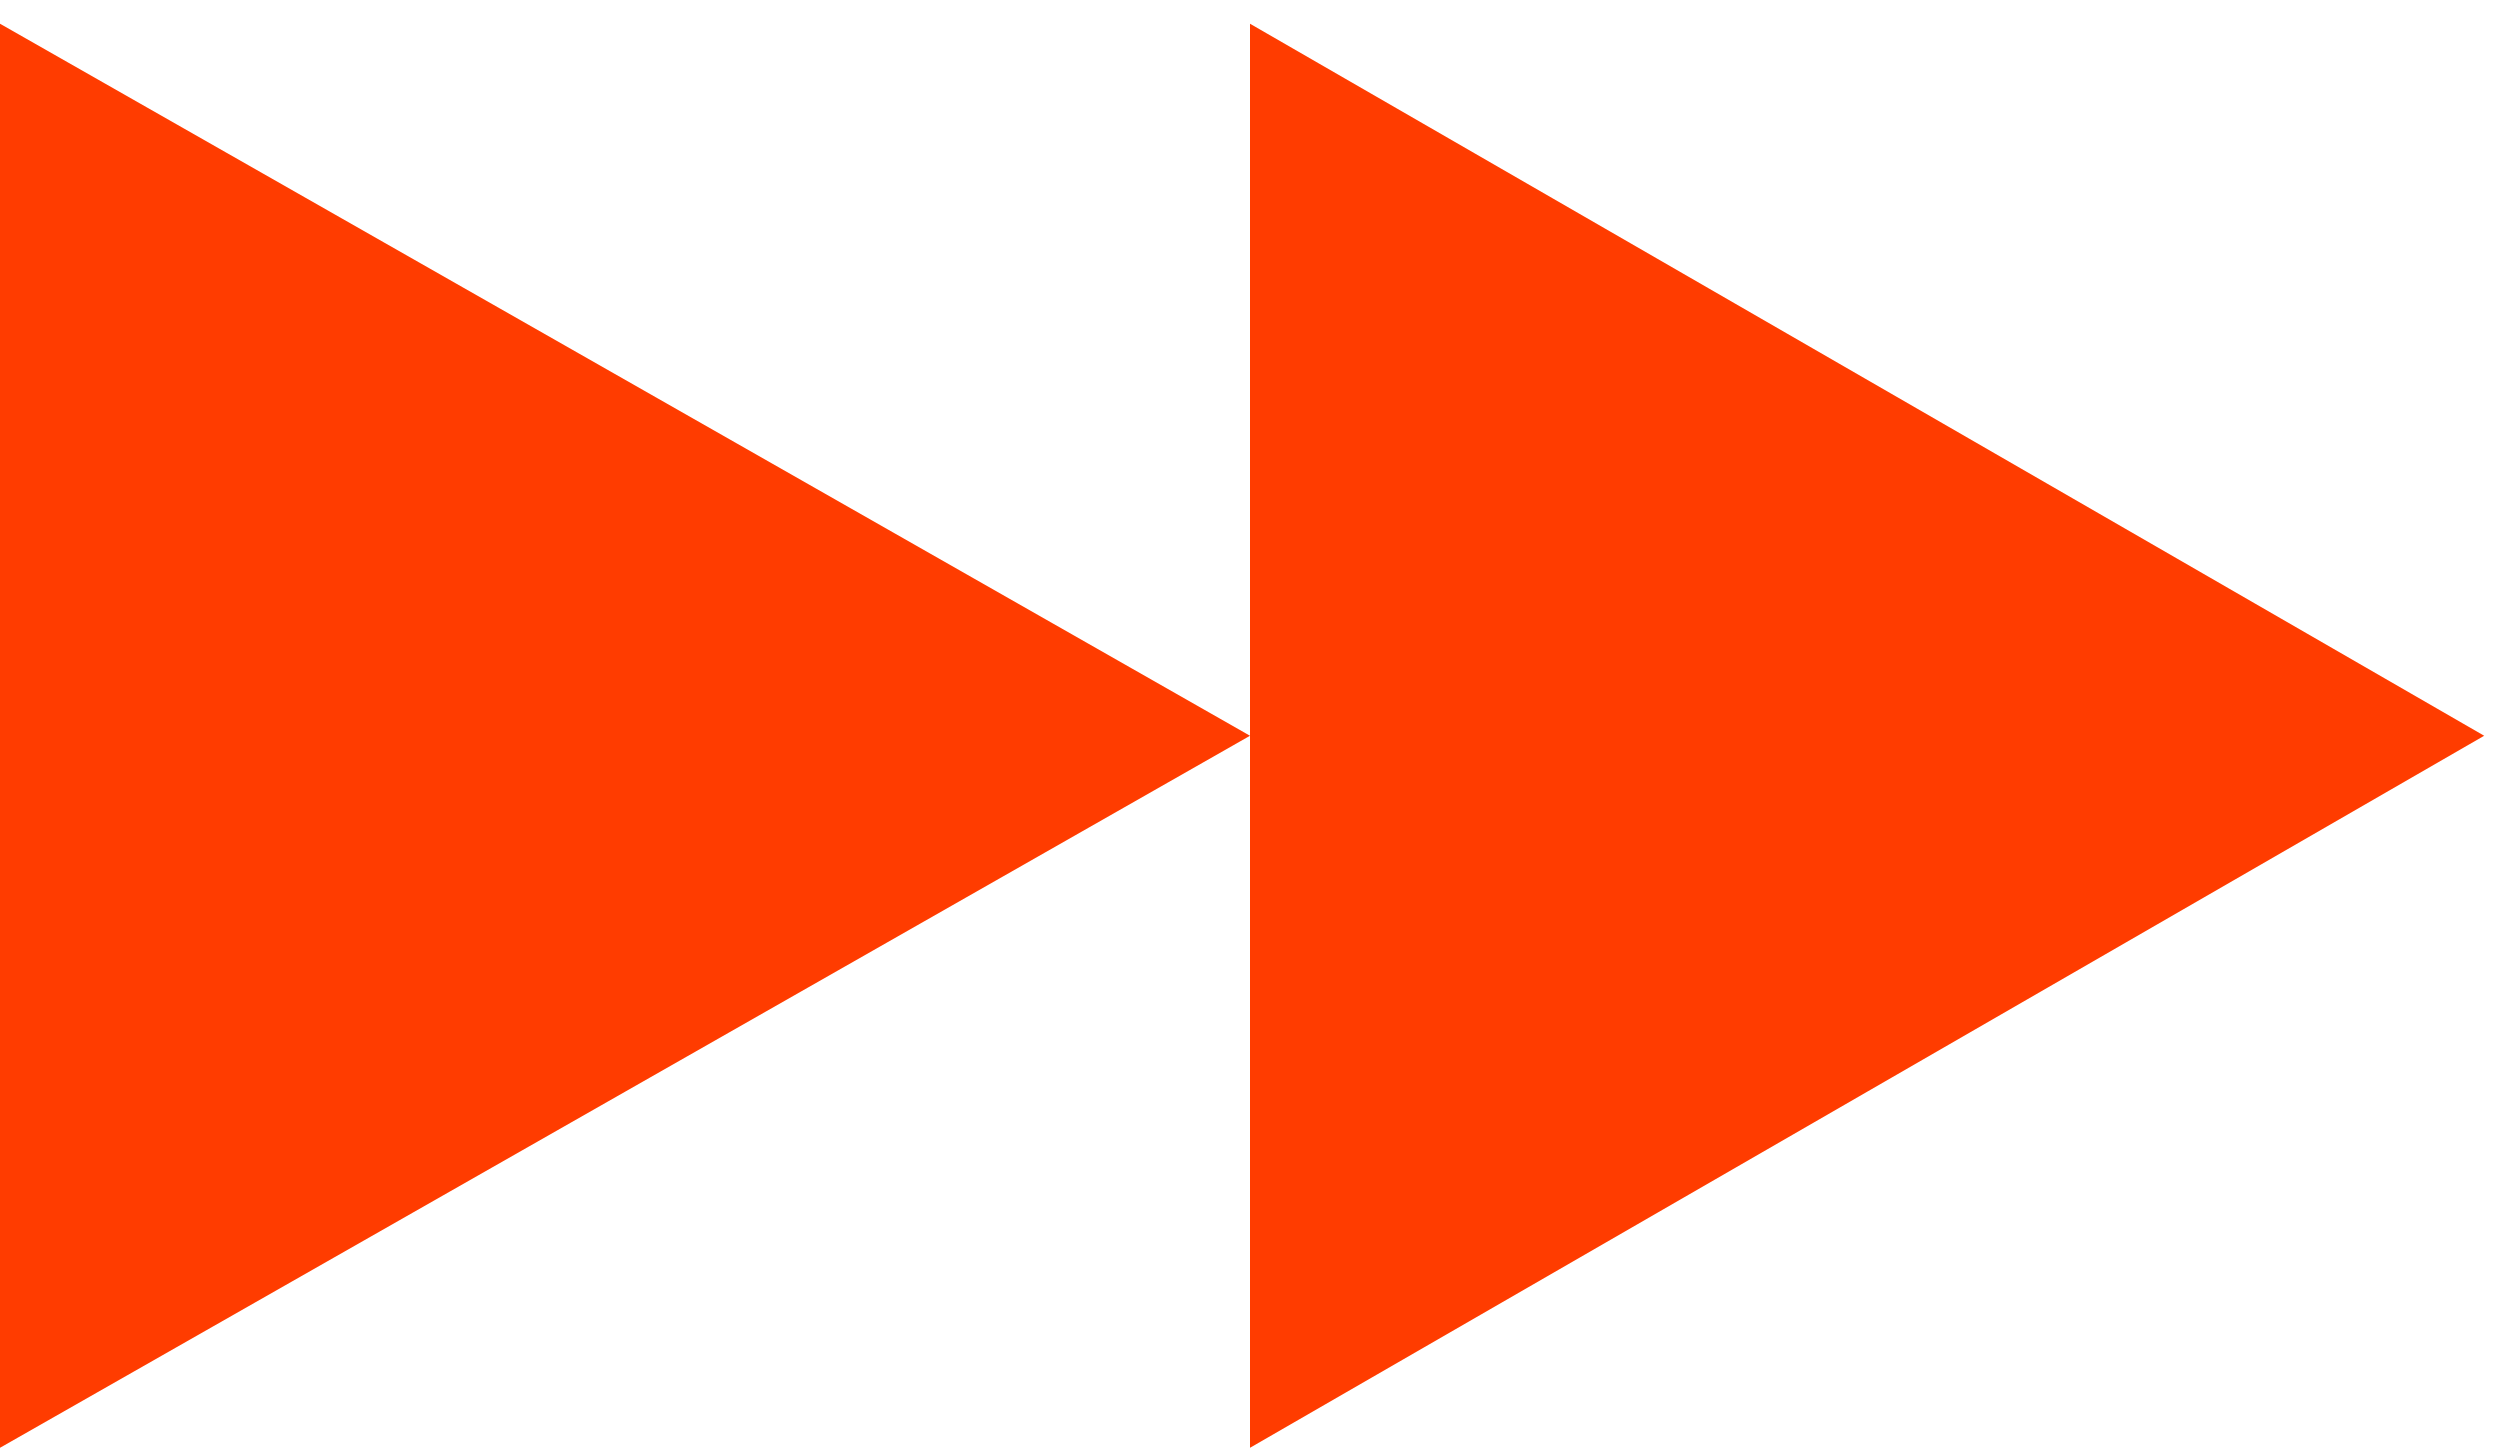 <svg width="79" height="46" viewBox="0 0 79 46" fill="none" xmlns="http://www.w3.org/2000/svg">
<path d="M0 45.75V0.75L39.5 23.25V0.75L78.5 23.25L39.5 45.75V23.25L19.75 34.5L0 45.75Z" fill="#FF3C00"/>
</svg>
